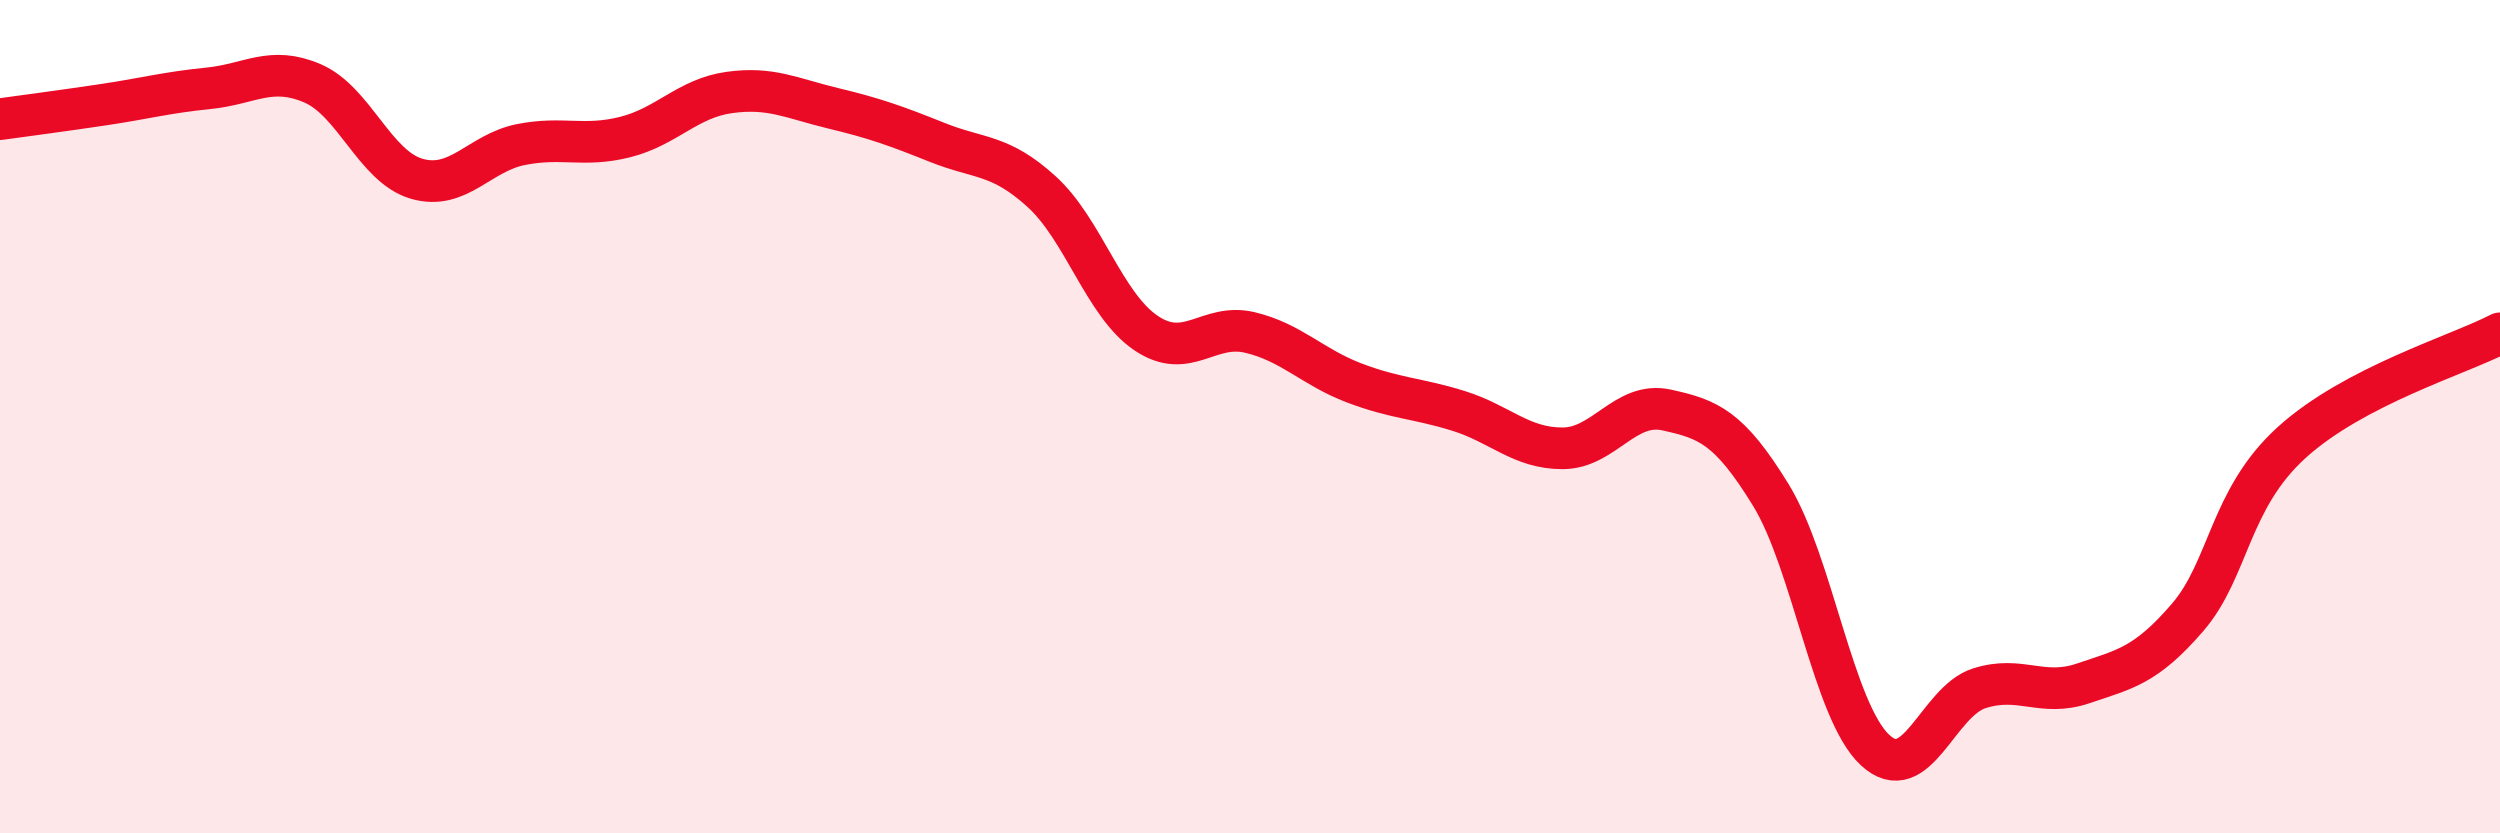 
    <svg width="60" height="20" viewBox="0 0 60 20" xmlns="http://www.w3.org/2000/svg">
      <path
        d="M 0,2.86 C 0.5,2.79 1.5,2.66 2.5,2.51 C 3.5,2.36 4,2.22 5,2.12 C 6,2.02 6.5,1.57 7.5,2 C 8.5,2.43 9,4 10,4.29 C 11,4.58 11.5,3.67 12.5,3.47 C 13.5,3.27 14,3.54 15,3.29 C 16,3.04 16.5,2.36 17.5,2.22 C 18.5,2.08 19,2.36 20,2.6 C 21,2.84 21.5,3.02 22.5,3.42 C 23.5,3.82 24,3.69 25,4.6 C 26,5.51 26.5,7.31 27.5,7.99 C 28.5,8.67 29,7.74 30,7.98 C 31,8.22 31.5,8.81 32.5,9.19 C 33.5,9.57 34,9.55 35,9.86 C 36,10.17 36.5,10.76 37.5,10.76 C 38.5,10.76 39,9.62 40,9.84 C 41,10.06 41.5,10.25 42.5,11.88 C 43.5,13.51 44,17.07 45,18 C 46,18.93 46.5,16.84 47.5,16.52 C 48.5,16.2 49,16.74 50,16.4 C 51,16.06 51.5,15.98 52.5,14.82 C 53.5,13.66 53.5,11.98 55,10.62 C 56.5,9.26 59,8.52 60,8L60 20L0 20Z"
        fill="#EB0A25"
        opacity="0.1"
        stroke-linecap="round"
        stroke-linejoin="round"
      />
      <path
        d="M 0,2.86 C 0.5,2.79 1.5,2.66 2.5,2.51 C 3.5,2.36 4,2.22 5,2.12 C 6,2.02 6.5,1.57 7.5,2 C 8.5,2.43 9,4 10,4.29 C 11,4.58 11.5,3.67 12.5,3.47 C 13.5,3.27 14,3.54 15,3.29 C 16,3.04 16.5,2.36 17.5,2.22 C 18.5,2.08 19,2.36 20,2.6 C 21,2.84 21.5,3.02 22.5,3.42 C 23.5,3.82 24,3.69 25,4.6 C 26,5.51 26.5,7.31 27.5,7.99 C 28.5,8.67 29,7.74 30,7.98 C 31,8.22 31.5,8.81 32.5,9.19 C 33.5,9.57 34,9.55 35,9.86 C 36,10.17 36.5,10.76 37.5,10.76 C 38.5,10.76 39,9.62 40,9.84 C 41,10.06 41.5,10.25 42.5,11.88 C 43.5,13.51 44,17.07 45,18 C 46,18.93 46.5,16.84 47.5,16.52 C 48.5,16.2 49,16.74 50,16.4 C 51,16.06 51.5,15.98 52.5,14.82 C 53.5,13.66 53.5,11.98 55,10.62 C 56.5,9.26 59,8.52 60,8"
        stroke="#EB0A25"
        stroke-width="1"
        fill="none"
        stroke-linecap="round"
        stroke-linejoin="round"
      />
    </svg>
  